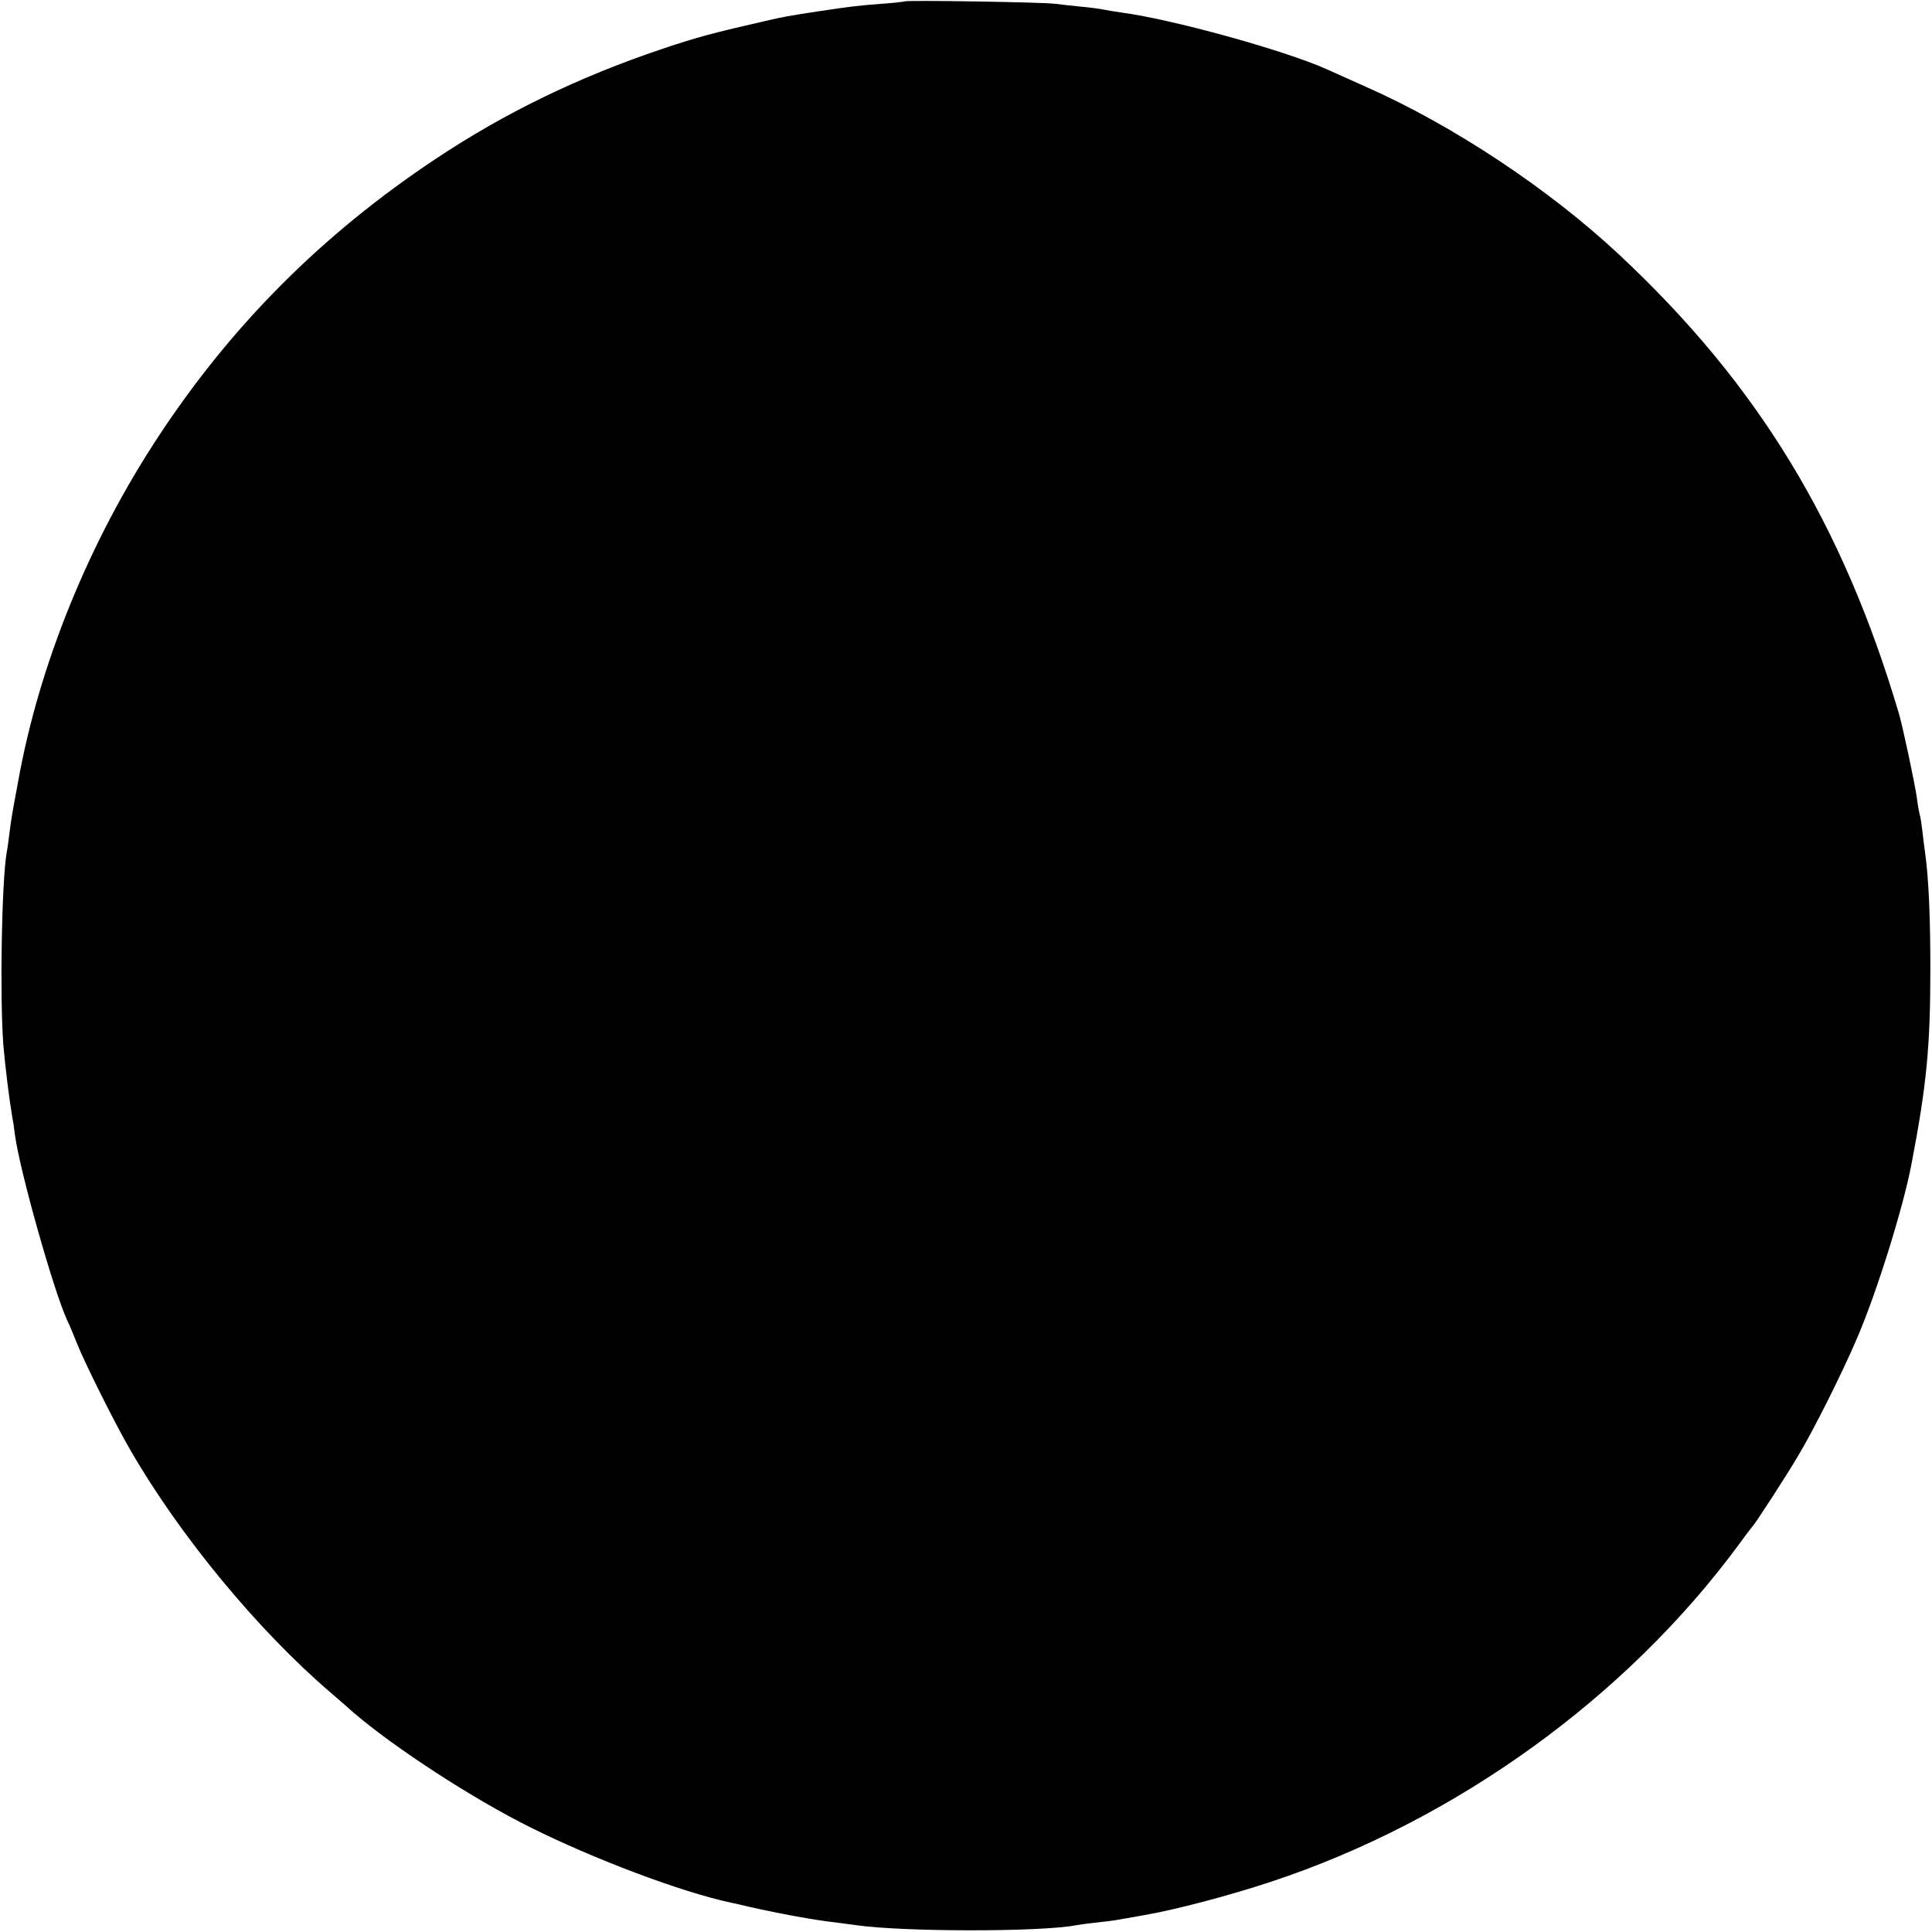 <?xml version="1.0" standalone="no"?>
<!DOCTYPE svg PUBLIC "-//W3C//DTD SVG 20010904//EN"
 "http://www.w3.org/TR/2001/REC-SVG-20010904/DTD/svg10.dtd">
<svg version="1.0" xmlns="http://www.w3.org/2000/svg"
 width="700pt" height="700pt" viewBox="0 0 700 700"
 preserveAspectRatio="xMidYMid meet">
<g transform="translate(0,700) scale(0.1,-0.1)"
fill="#000000" stroke="none">
<path d="M3278 6995 c-1 -1 -41 -6 -88 -9 -87 -7 -104 -9 -225 -27 -116 -18
-123 -19 -192 -35 -184 -42 -249 -59 -373 -101 -301 -101 -570 -231 -822 -399
-409 -272 -737 -600 -1003 -1004 -252 -382 -433 -827 -509 -1250 -9 -47 -18
-98 -21 -115 -3 -16 -8 -50 -11 -75 -3 -25 -7 -56 -10 -70 -18 -108 -25 -517
-12 -695 7 -81 21 -195 33 -266 3 -14 7 -41 9 -60 17 -129 141 -569 190 -674
8 -16 24 -55 36 -85 27 -68 138 -291 193 -385 179 -310 460 -650 723 -876 28
-24 67 -58 86 -75 147 -126 429 -310 638 -414 232 -116 550 -236 730 -274 14
-3 45 -10 70 -16 102 -23 231 -47 305 -55 28 -4 61 -8 75 -10 171 -25 668 -25
796 -1 11 2 45 7 75 10 30 3 68 8 84 11 17 3 57 10 90 16 112 19 309 71 460
121 668 221 1287 667 1696 1223 24 33 46 62 49 65 10 10 118 176 163 252 59
98 162 304 217 433 71 166 165 468 195 624 56 291 69 431 69 711 0 187 -6 327
-19 420 -3 19 -7 55 -10 80 -3 25 -7 52 -10 60 -2 8 -7 35 -10 60 -7 50 -51
258 -65 305 -204 688 -510 1191 -1011 1660 -256 240 -605 471 -919 610 -58 26
-123 55 -145 65 -155 69 -565 182 -745 205 -19 3 -46 7 -60 10 -14 3 -52 8
-85 11 -33 3 -73 8 -90 10 -35 6 -541 14 -547 9z"/>
</g>
</svg>
